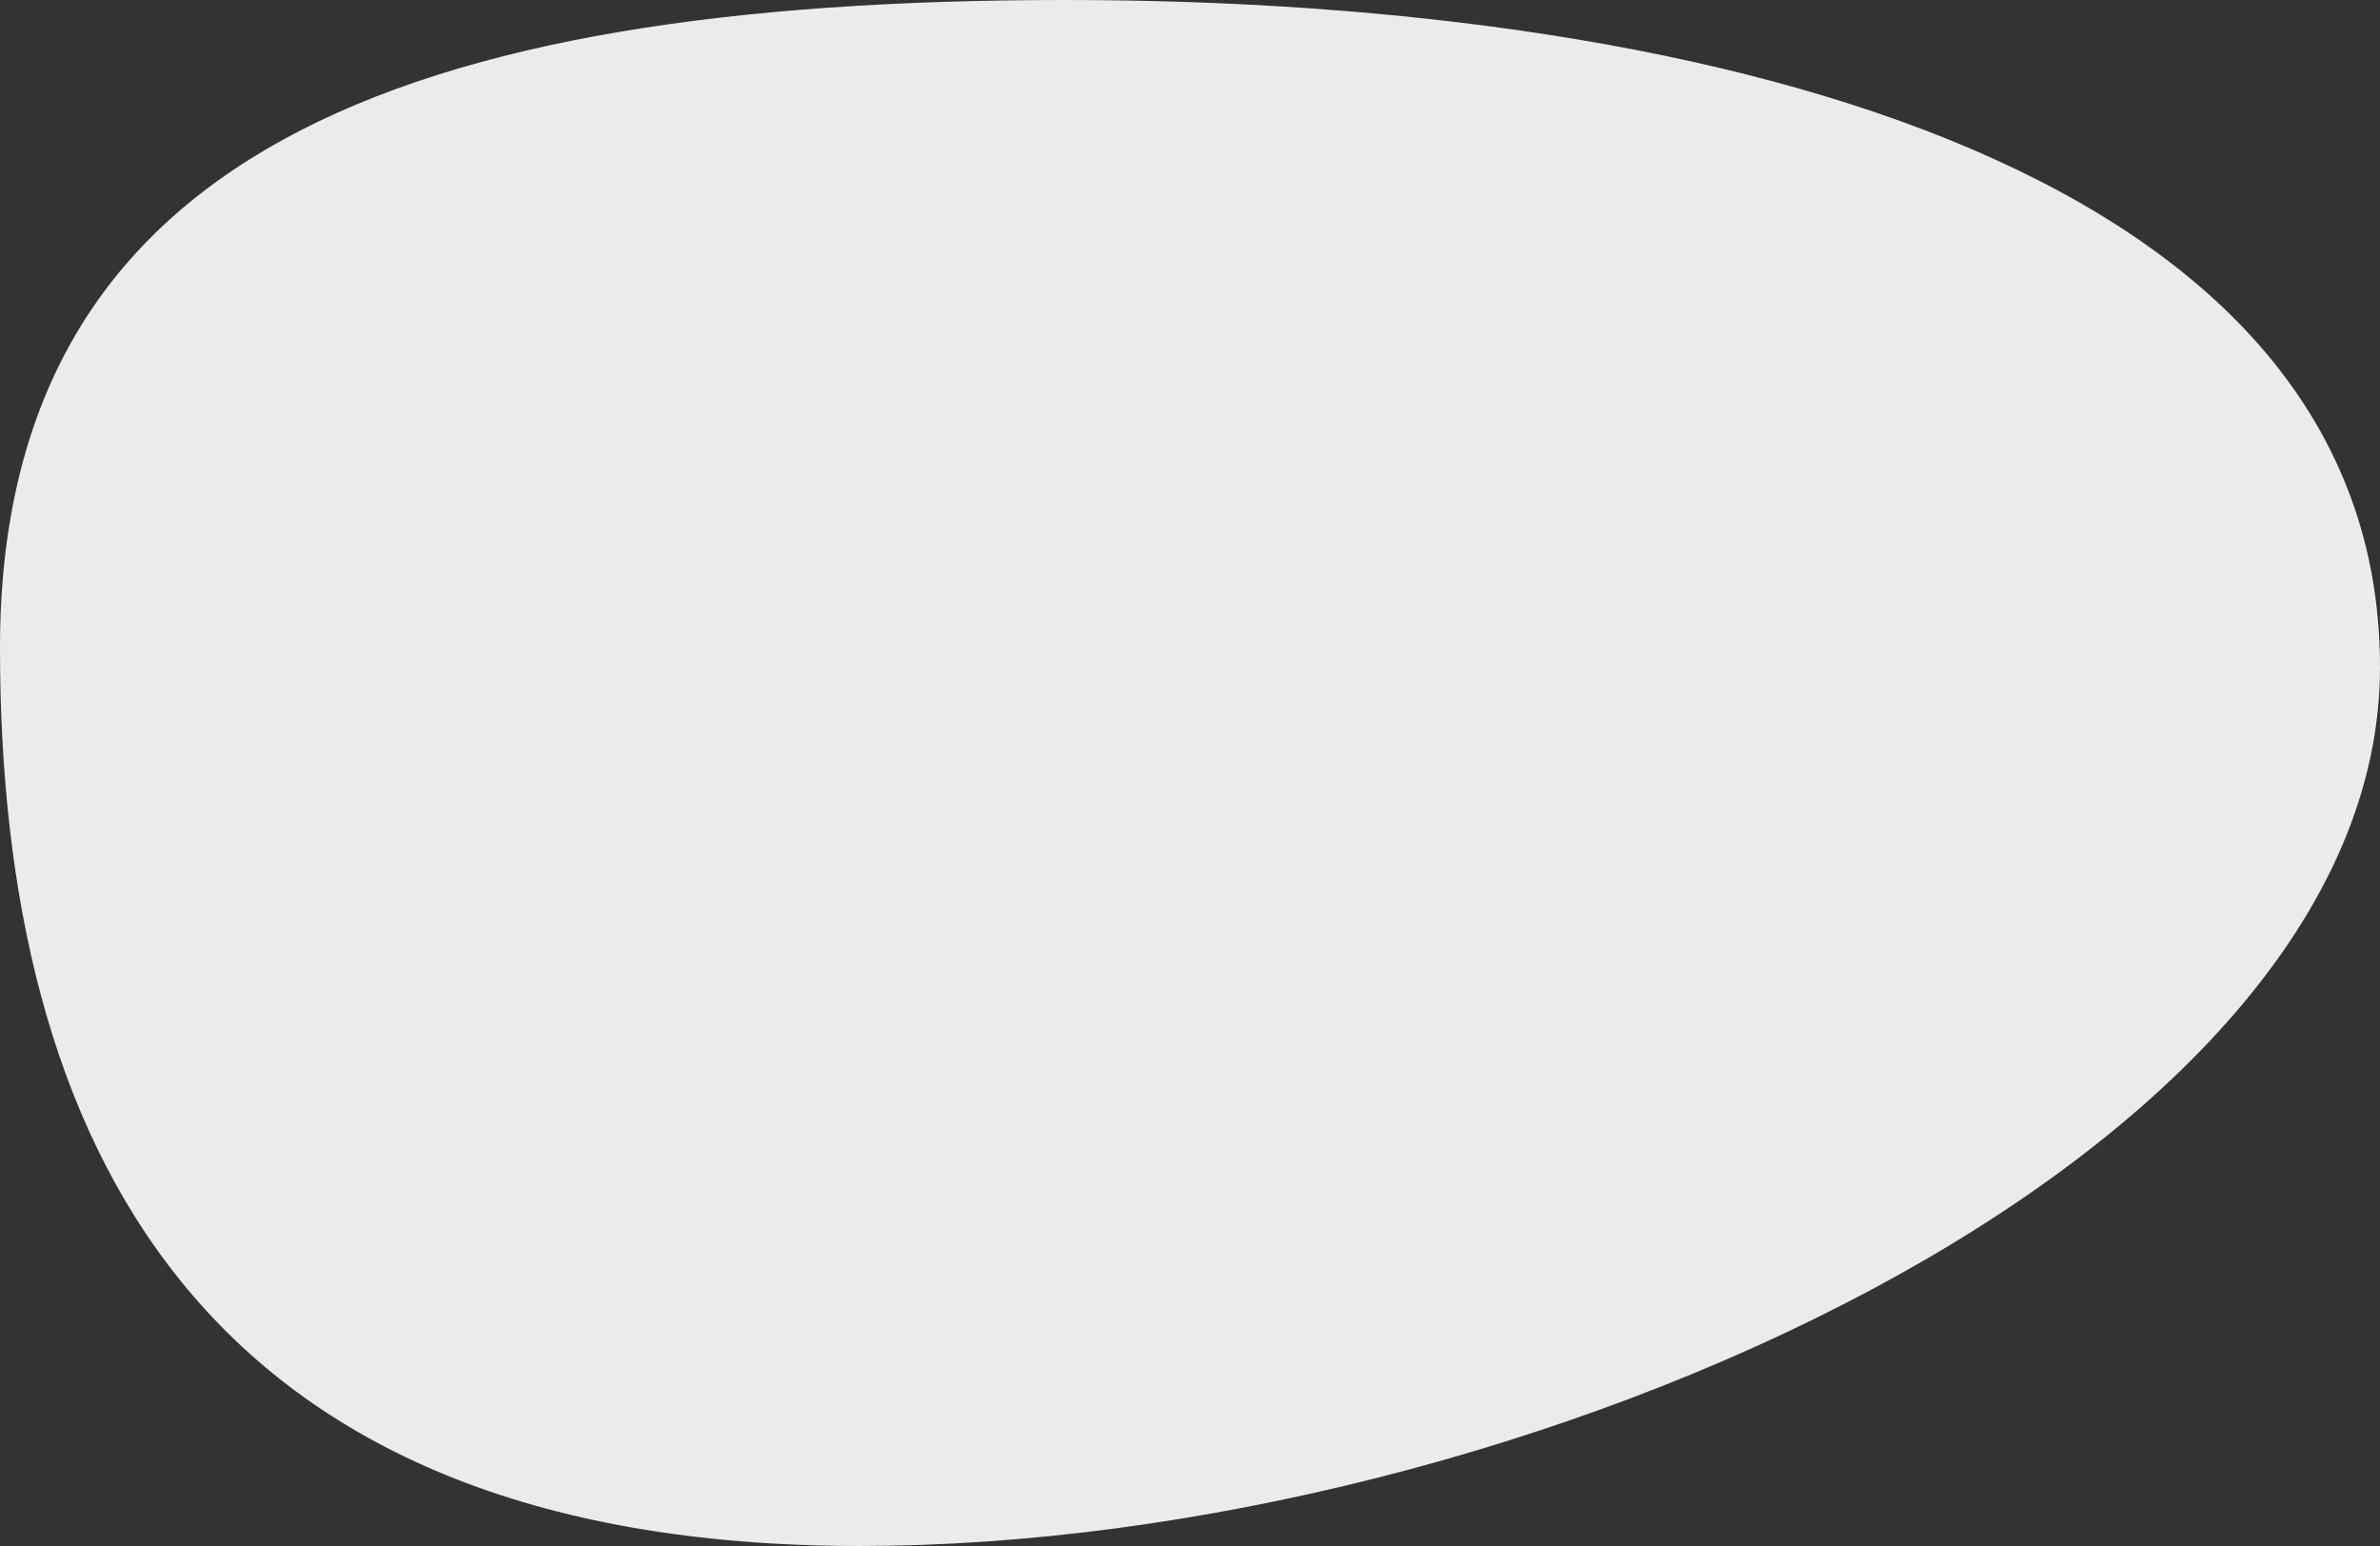 <?xml version="1.0" encoding="UTF-8"?> <!-- Generator: Adobe Illustrator 26.5.0, SVG Export Plug-In . SVG Version: 6.00 Build 0) --> <svg xmlns="http://www.w3.org/2000/svg" xmlns:xlink="http://www.w3.org/1999/xlink" id="Layer_1" x="0px" y="0px" viewBox="0 0 371 241" style="enable-background:new 0 0 371 241;" xml:space="preserve"><rect x="0" y="0" width="371" height="241" fill="#333333" stroke="none"/> <style type="text/css"> .st0{fill:#EBEBEB;} </style> <g> <path class="st0" d="M371,104c0,76.8-133.7,137-237,137S0,177.8,0,101S62.7,0,166,0S371,27.2,371,104z"></path> </g> </svg> 